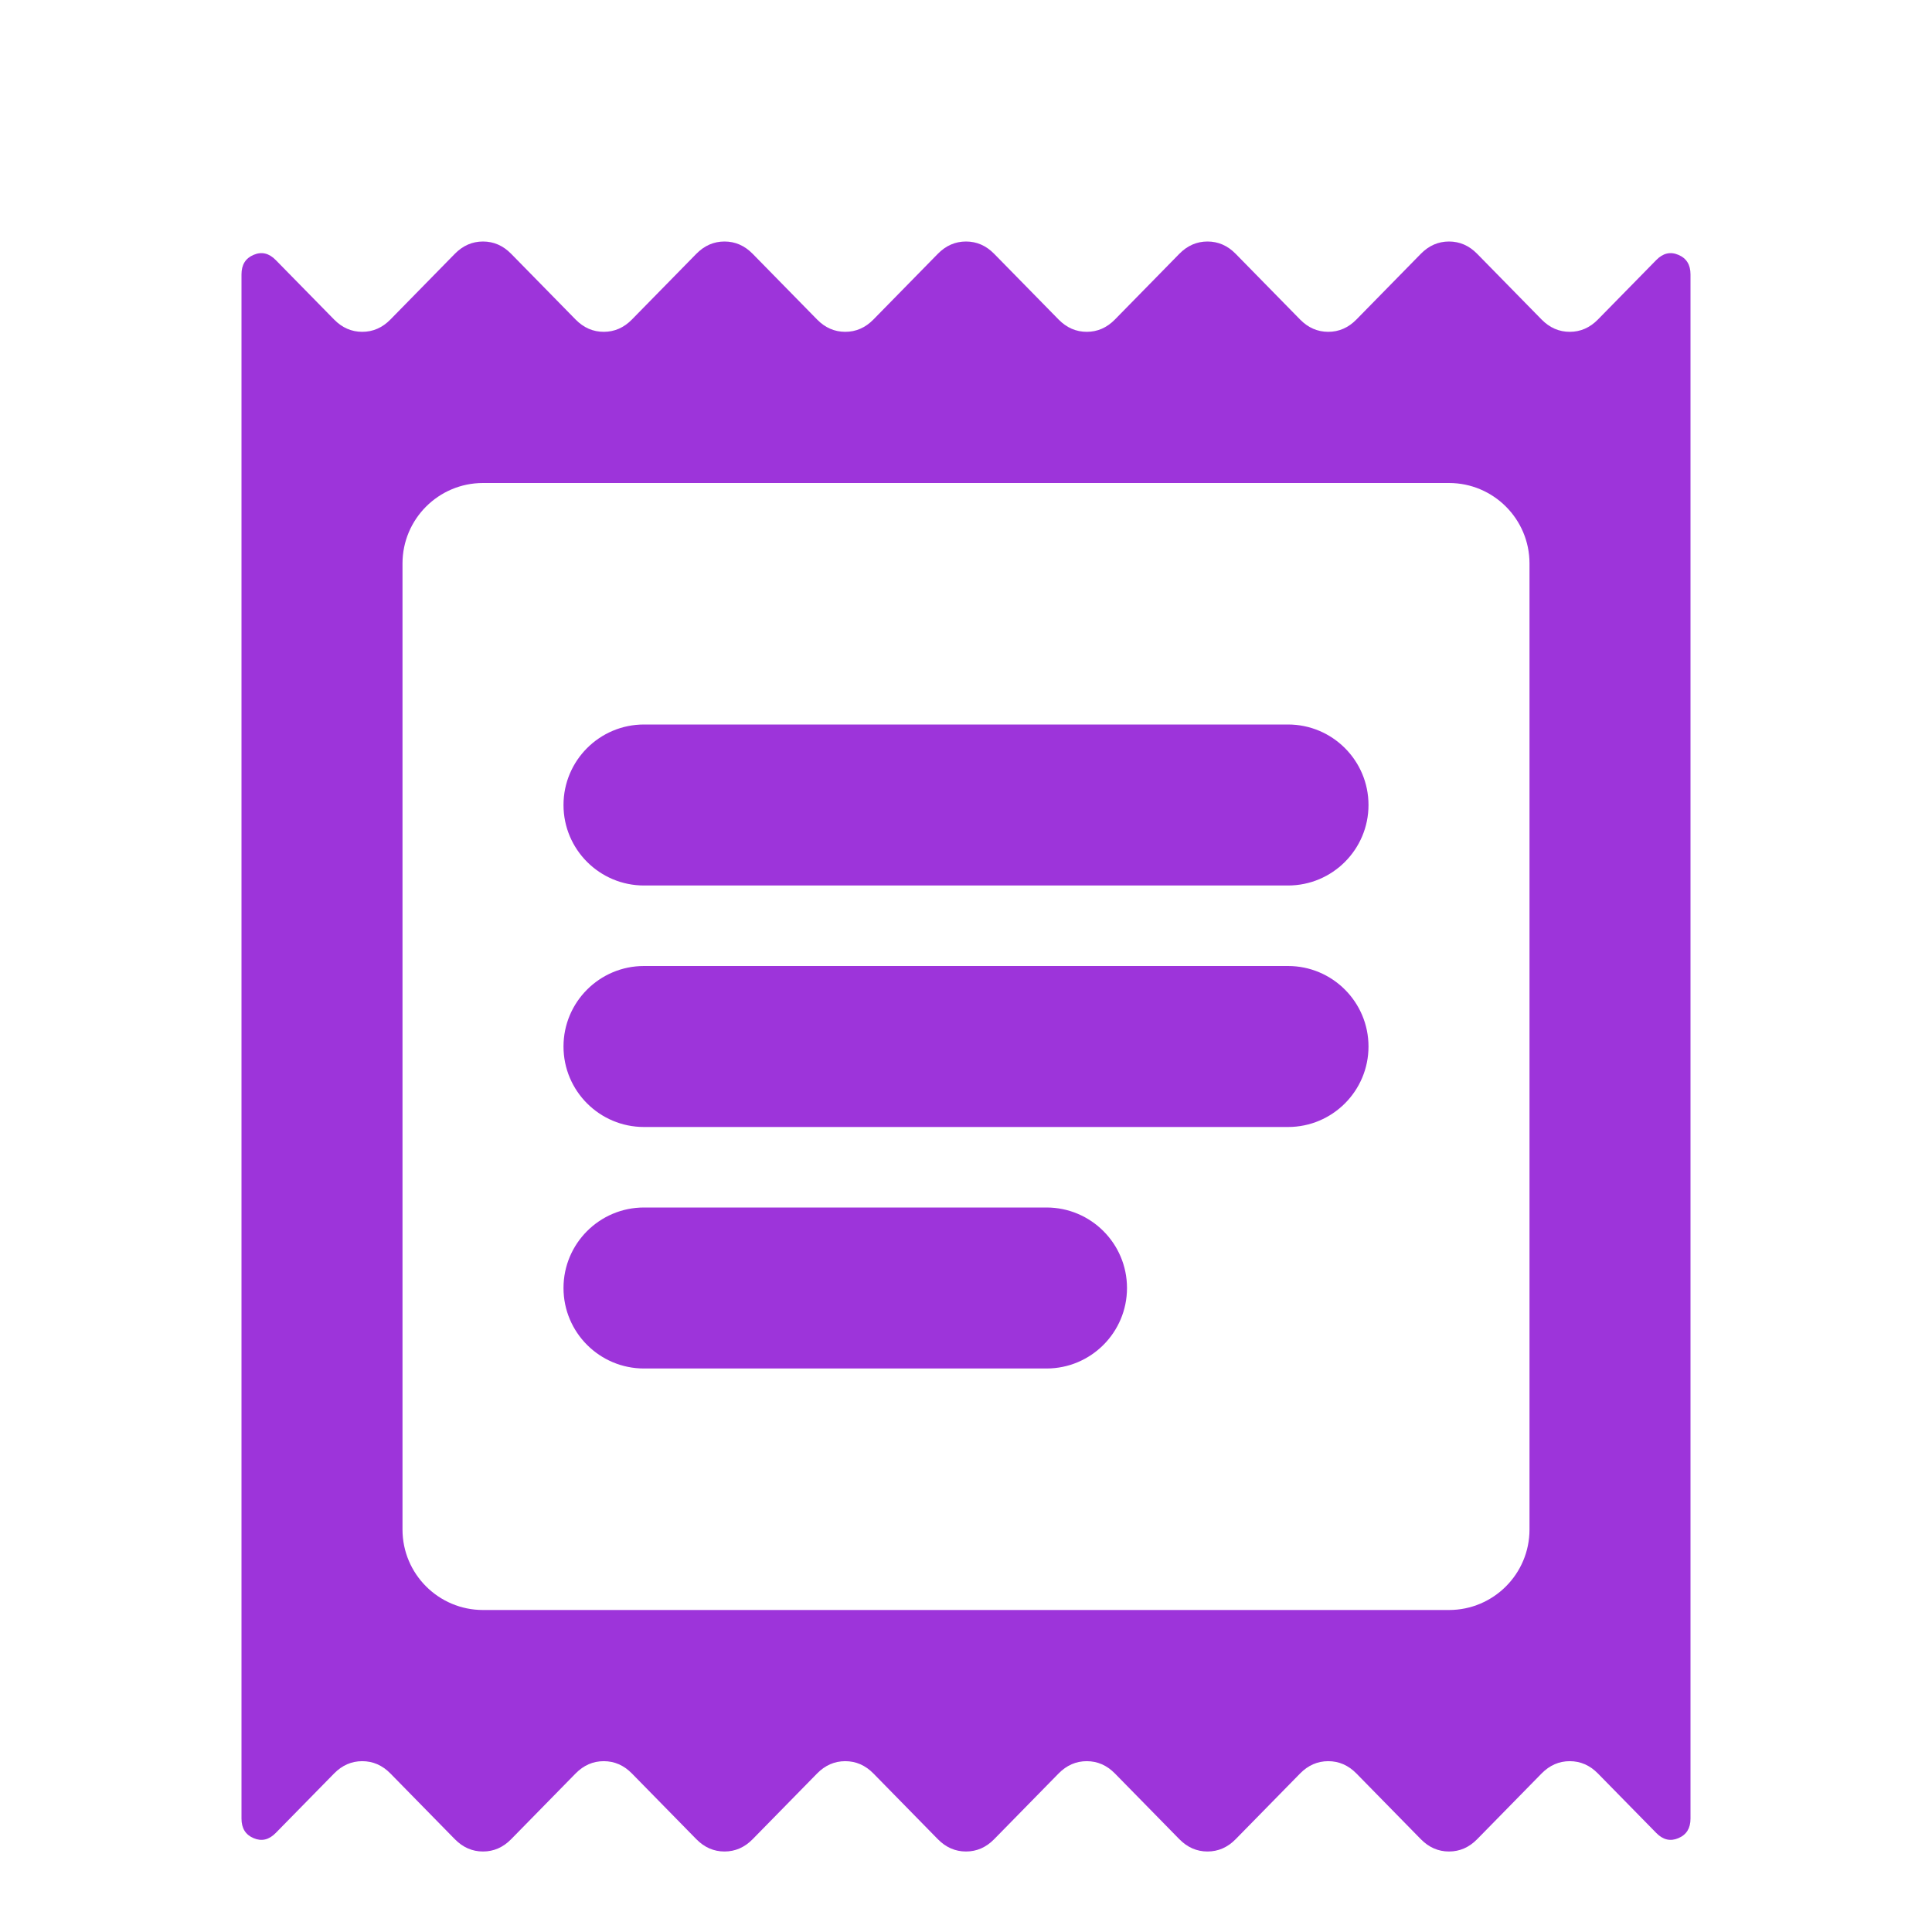<?xml version="1.0" encoding="UTF-8"?> <svg xmlns="http://www.w3.org/2000/svg" width="24" height="24" viewBox="0 0 24 24" fill="none"><path d="M8 9C7.448 9 7 9.448 7 10C7 10.552 7.448 11 8 11H16C16.552 11 17 10.552 17 10C17 9.448 16.552 9 16 9H8Z" fill="#9D34DA"></path><path d="M7 13C7 12.448 7.448 12 8 12H16C16.552 12 17 12.448 17 13C17 13.552 16.552 14 16 14H8C7.448 14 7 13.552 7 13Z" fill="#9D34DA"></path><path d="M8 15C7.448 15 7 15.448 7 16C7 16.552 7.448 17 8 17H13C13.552 17 14 16.552 14 16C14 15.448 13.552 15 13 15H8Z" fill="#9D34DA"></path><path fill-rule="evenodd" clip-rule="evenodd" d="M3 22.592V3.408C3 3.289 3.05 3.208 3.15 3.166C3.25 3.123 3.342 3.145 3.425 3.23L4.15 3.969C4.25 4.071 4.367 4.122 4.5 4.122C4.633 4.122 4.75 4.071 4.85 3.969L5.65 3.153C5.75 3.051 5.867 3 6 3C6.133 3 6.25 3.051 6.35 3.153L7.15 3.969C7.25 4.071 7.367 4.122 7.5 4.122C7.633 4.122 7.75 4.071 7.85 3.969L8.65 3.153C8.75 3.051 8.867 3 9 3C9.133 3 9.25 3.051 9.35 3.153L10.15 3.969C10.25 4.071 10.367 4.122 10.5 4.122C10.633 4.122 10.75 4.071 10.85 3.969L11.65 3.153C11.75 3.051 11.867 3 12 3C12.133 3 12.25 3.051 12.35 3.153L13.15 3.969C13.25 4.071 13.367 4.122 13.5 4.122C13.633 4.122 13.75 4.071 13.85 3.969L14.65 3.153C14.75 3.051 14.867 3 15 3C15.133 3 15.25 3.051 15.35 3.153L16.15 3.969C16.25 4.071 16.367 4.122 16.5 4.122C16.633 4.122 16.75 4.071 16.85 3.969L17.65 3.153C17.75 3.051 17.867 3 18 3C18.133 3 18.25 3.051 18.35 3.153L19.15 3.969C19.25 4.071 19.367 4.122 19.5 4.122C19.633 4.122 19.75 4.071 19.85 3.969L20.575 3.23C20.658 3.145 20.75 3.123 20.85 3.166C20.95 3.208 21 3.289 21 3.408V22.592C21 22.711 20.95 22.792 20.85 22.834C20.75 22.877 20.658 22.855 20.575 22.77L19.85 22.031C19.75 21.929 19.633 21.878 19.5 21.878C19.367 21.878 19.25 21.929 19.15 22.031L18.35 22.847C18.25 22.949 18.133 23 18 23C17.867 23 17.75 22.949 17.65 22.847L16.85 22.031C16.75 21.929 16.633 21.878 16.5 21.878C16.367 21.878 16.25 21.929 16.15 22.031L15.35 22.847C15.25 22.949 15.133 23 15 23C14.867 23 14.75 22.949 14.65 22.847L13.85 22.031C13.75 21.929 13.633 21.878 13.5 21.878C13.367 21.878 13.25 21.929 13.15 22.031L12.35 22.847C12.25 22.949 12.133 23 12 23C11.867 23 11.75 22.949 11.65 22.847L10.85 22.031C10.75 21.929 10.633 21.878 10.5 21.878C10.367 21.878 10.25 21.929 10.15 22.031L9.35 22.847C9.25 22.949 9.133 23 9 23C8.867 23 8.75 22.949 8.65 22.847L7.85 22.031C7.75 21.929 7.633 21.878 7.5 21.878C7.367 21.878 7.25 21.929 7.15 22.031L6.35 22.847C6.25 22.949 6.133 23 6 23C5.867 23 5.75 22.949 5.65 22.847L4.85 22.031C4.75 21.929 4.633 21.878 4.5 21.878C4.367 21.878 4.25 21.929 4.15 22.031L3.425 22.77C3.342 22.855 3.25 22.877 3.15 22.834C3.05 22.792 3 22.711 3 22.592ZM5 7C5 6.448 5.448 6 6 6H18C18.552 6 19 6.448 19 7V19C19 19.552 18.552 20 18 20H6C5.448 20 5 19.552 5 19V7Z" fill="#9D34DA"></path></svg> 